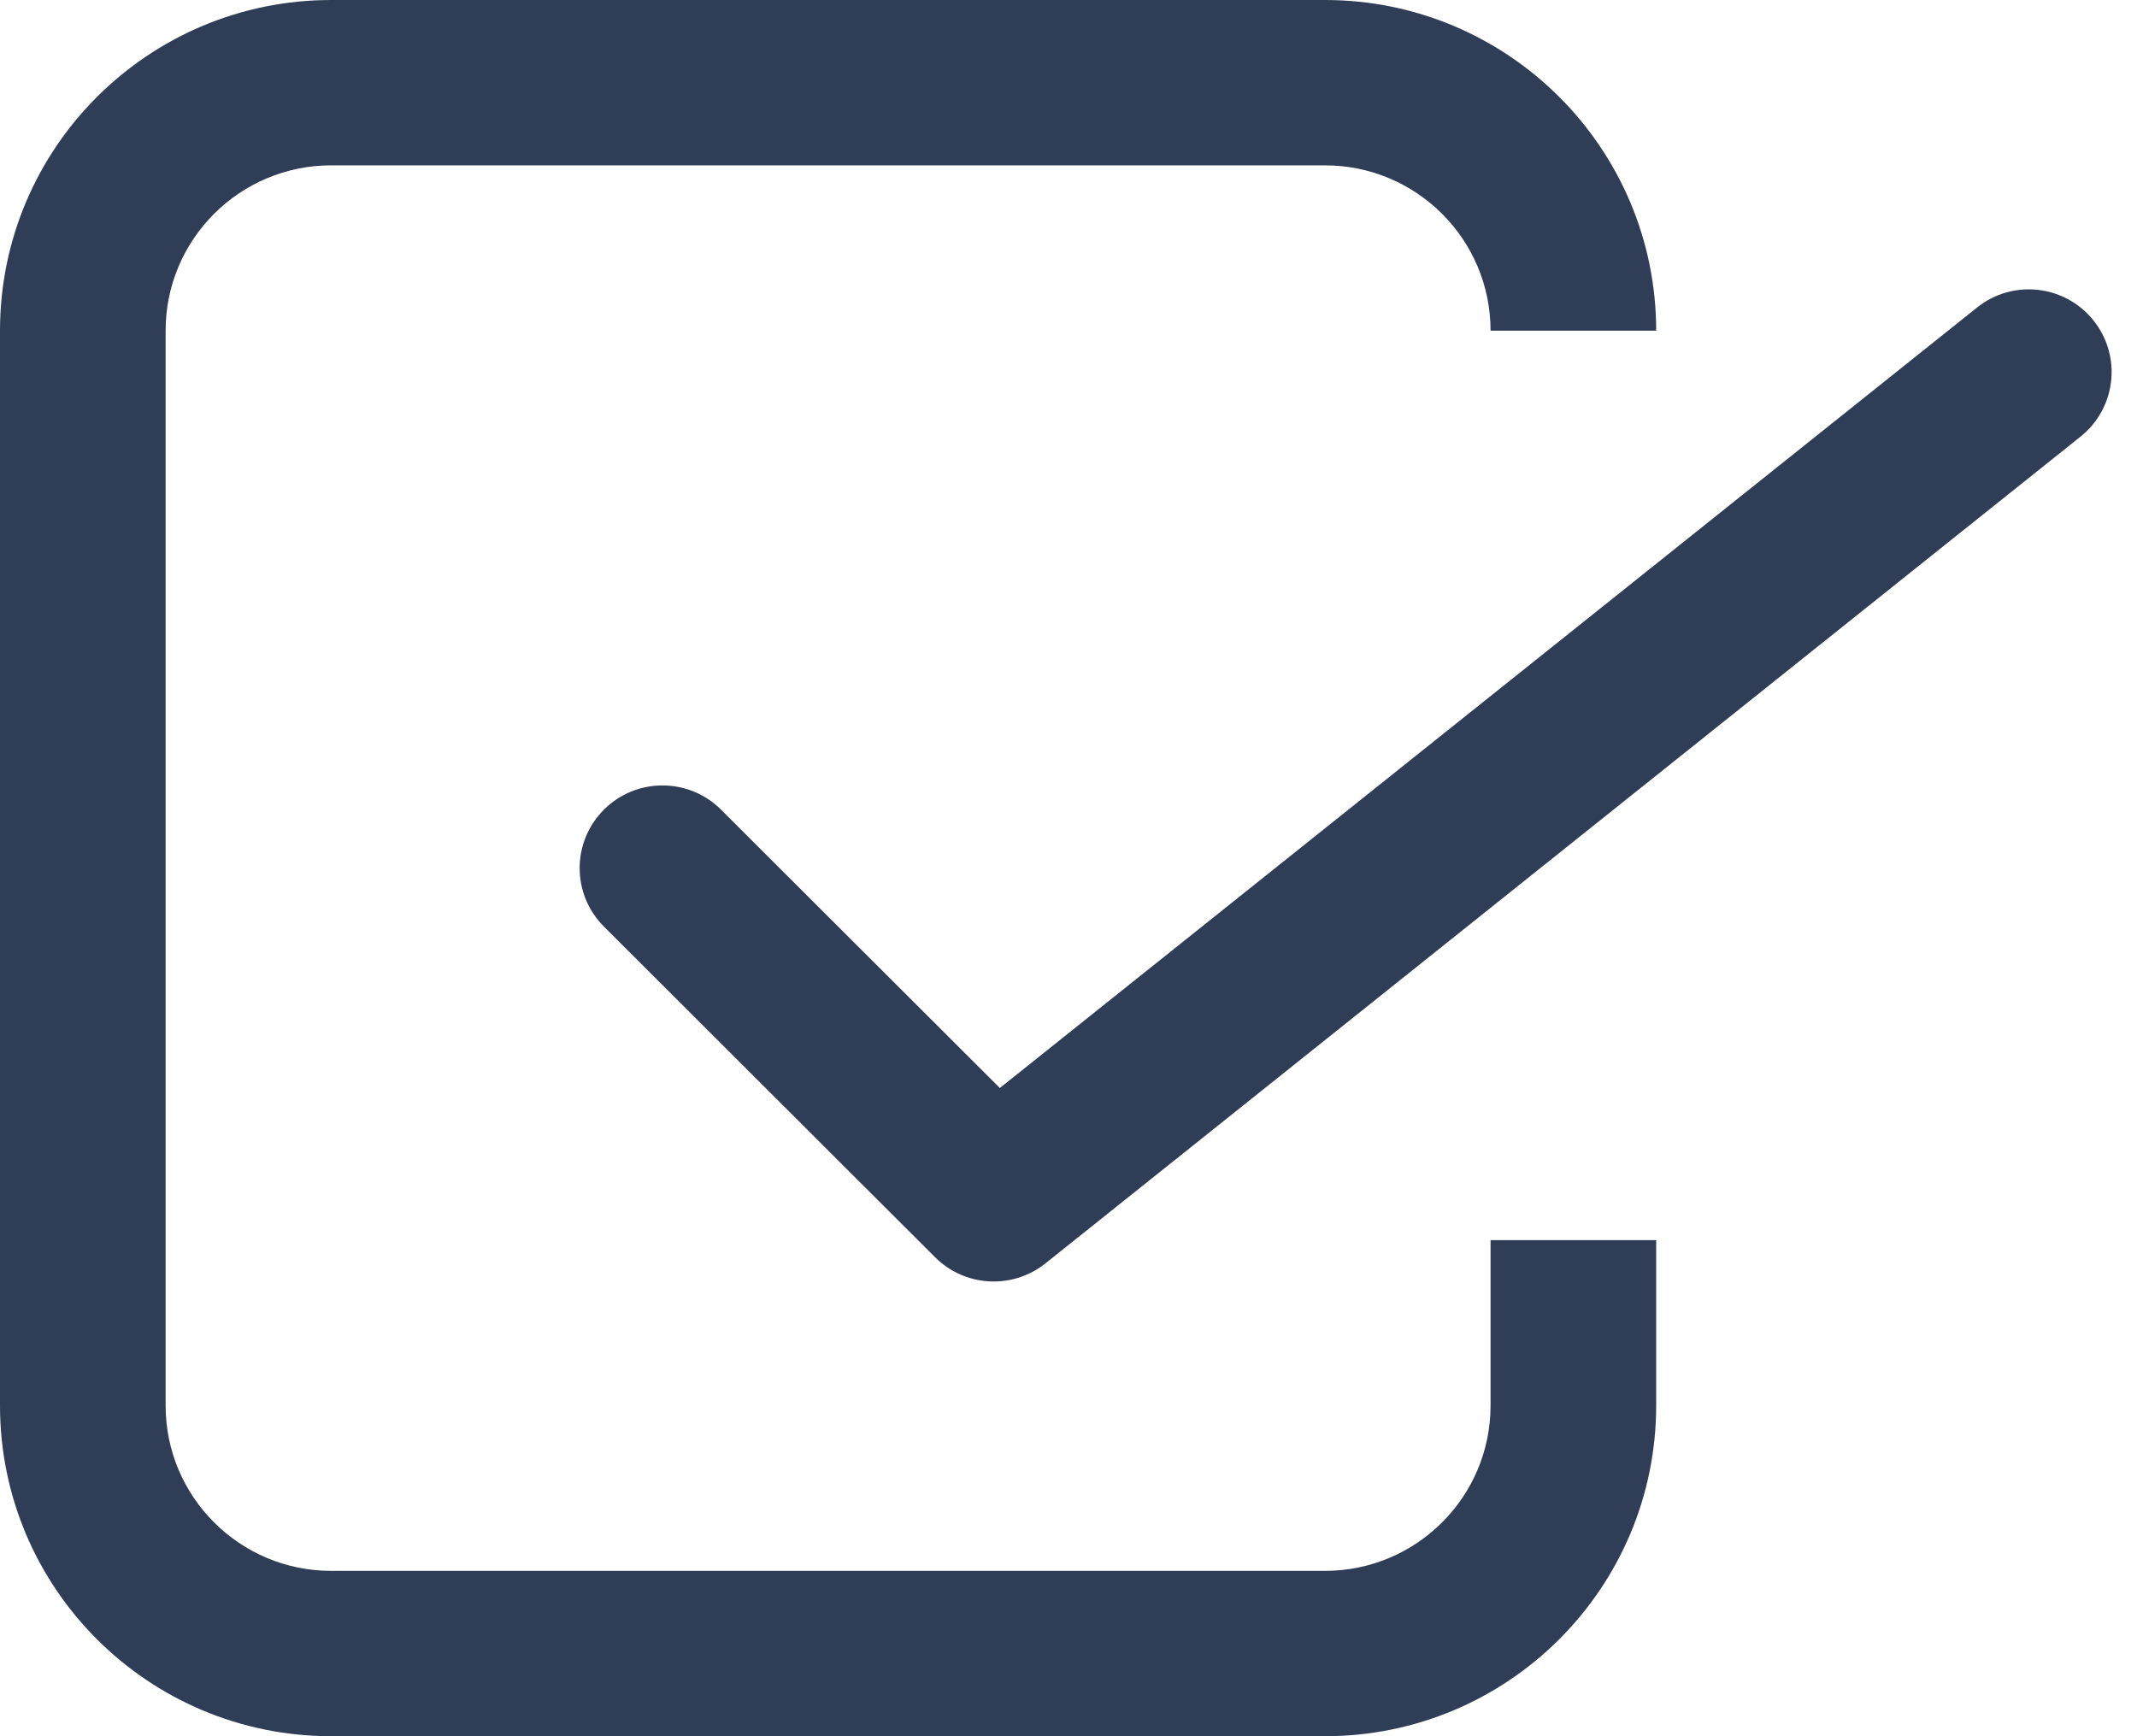 <?xml version="1.0" encoding="UTF-8"?>
<svg width="32px" height="26px" viewBox="0 0 32 26" version="1.1" xmlns="http://www.w3.org/2000/svg" xmlns:xlink="http://www.w3.org/1999/xlink">
    <!-- Generator: Sketch 51.2 (57519) - http://www.bohemiancoding.com/sketch -->
    <title>Icons/Checkbox</title>
    <desc>Created with Sketch.</desc>
    <defs></defs>
    <g id="Pages---Desktop" stroke="none" stroke-width="1" fill="none" fill-rule="evenodd">
        <g id="Homepage-v2b---NZ" transform="translate(-310, -155)" fill="#2F3E56" fill-rule="nonzero">
            <g id="Icons/Checkbox" transform="translate(310, 155)">
                <path d="M24.8,4.952 L22.32,4.952 C22.32,3.585 21.21,2.476 19.84,2.476 L4.96,2.476 C3.59,2.476 2.48,3.585 2.48,4.952 L2.48,21.048 C2.48,22.415 3.59,23.524 4.96,23.524 L19.84,23.524 C21.21,23.524 22.32,22.415 22.32,21.048 L22.32,18.571 L24.8,18.571 L24.8,21.048 C24.8,23.783 22.579,26 19.84,26 L4.96,26 C2.221,26 0,23.783 0,21.048 L0,4.952 C0,2.217 2.221,0 4.96,0 L19.84,0 C22.579,0 24.8,2.217 24.8,4.952 Z" id="Rectangle-3"></path>
                <path d="M29.605,4.605 C30.14,4.177 30.92,4.264 31.348,4.798 C31.776,5.332 31.689,6.111 31.155,6.538 L15.655,18.919 C15.161,19.313 14.45,19.274 14.003,18.828 L9.043,13.875 C8.559,13.392 8.559,12.608 9.043,12.125 C9.527,11.641 10.313,11.641 10.797,12.125 L14.972,16.293 L29.605,4.605 Z" id="Path-8"></path>
            </g>
        </g>
    </g>
</svg>